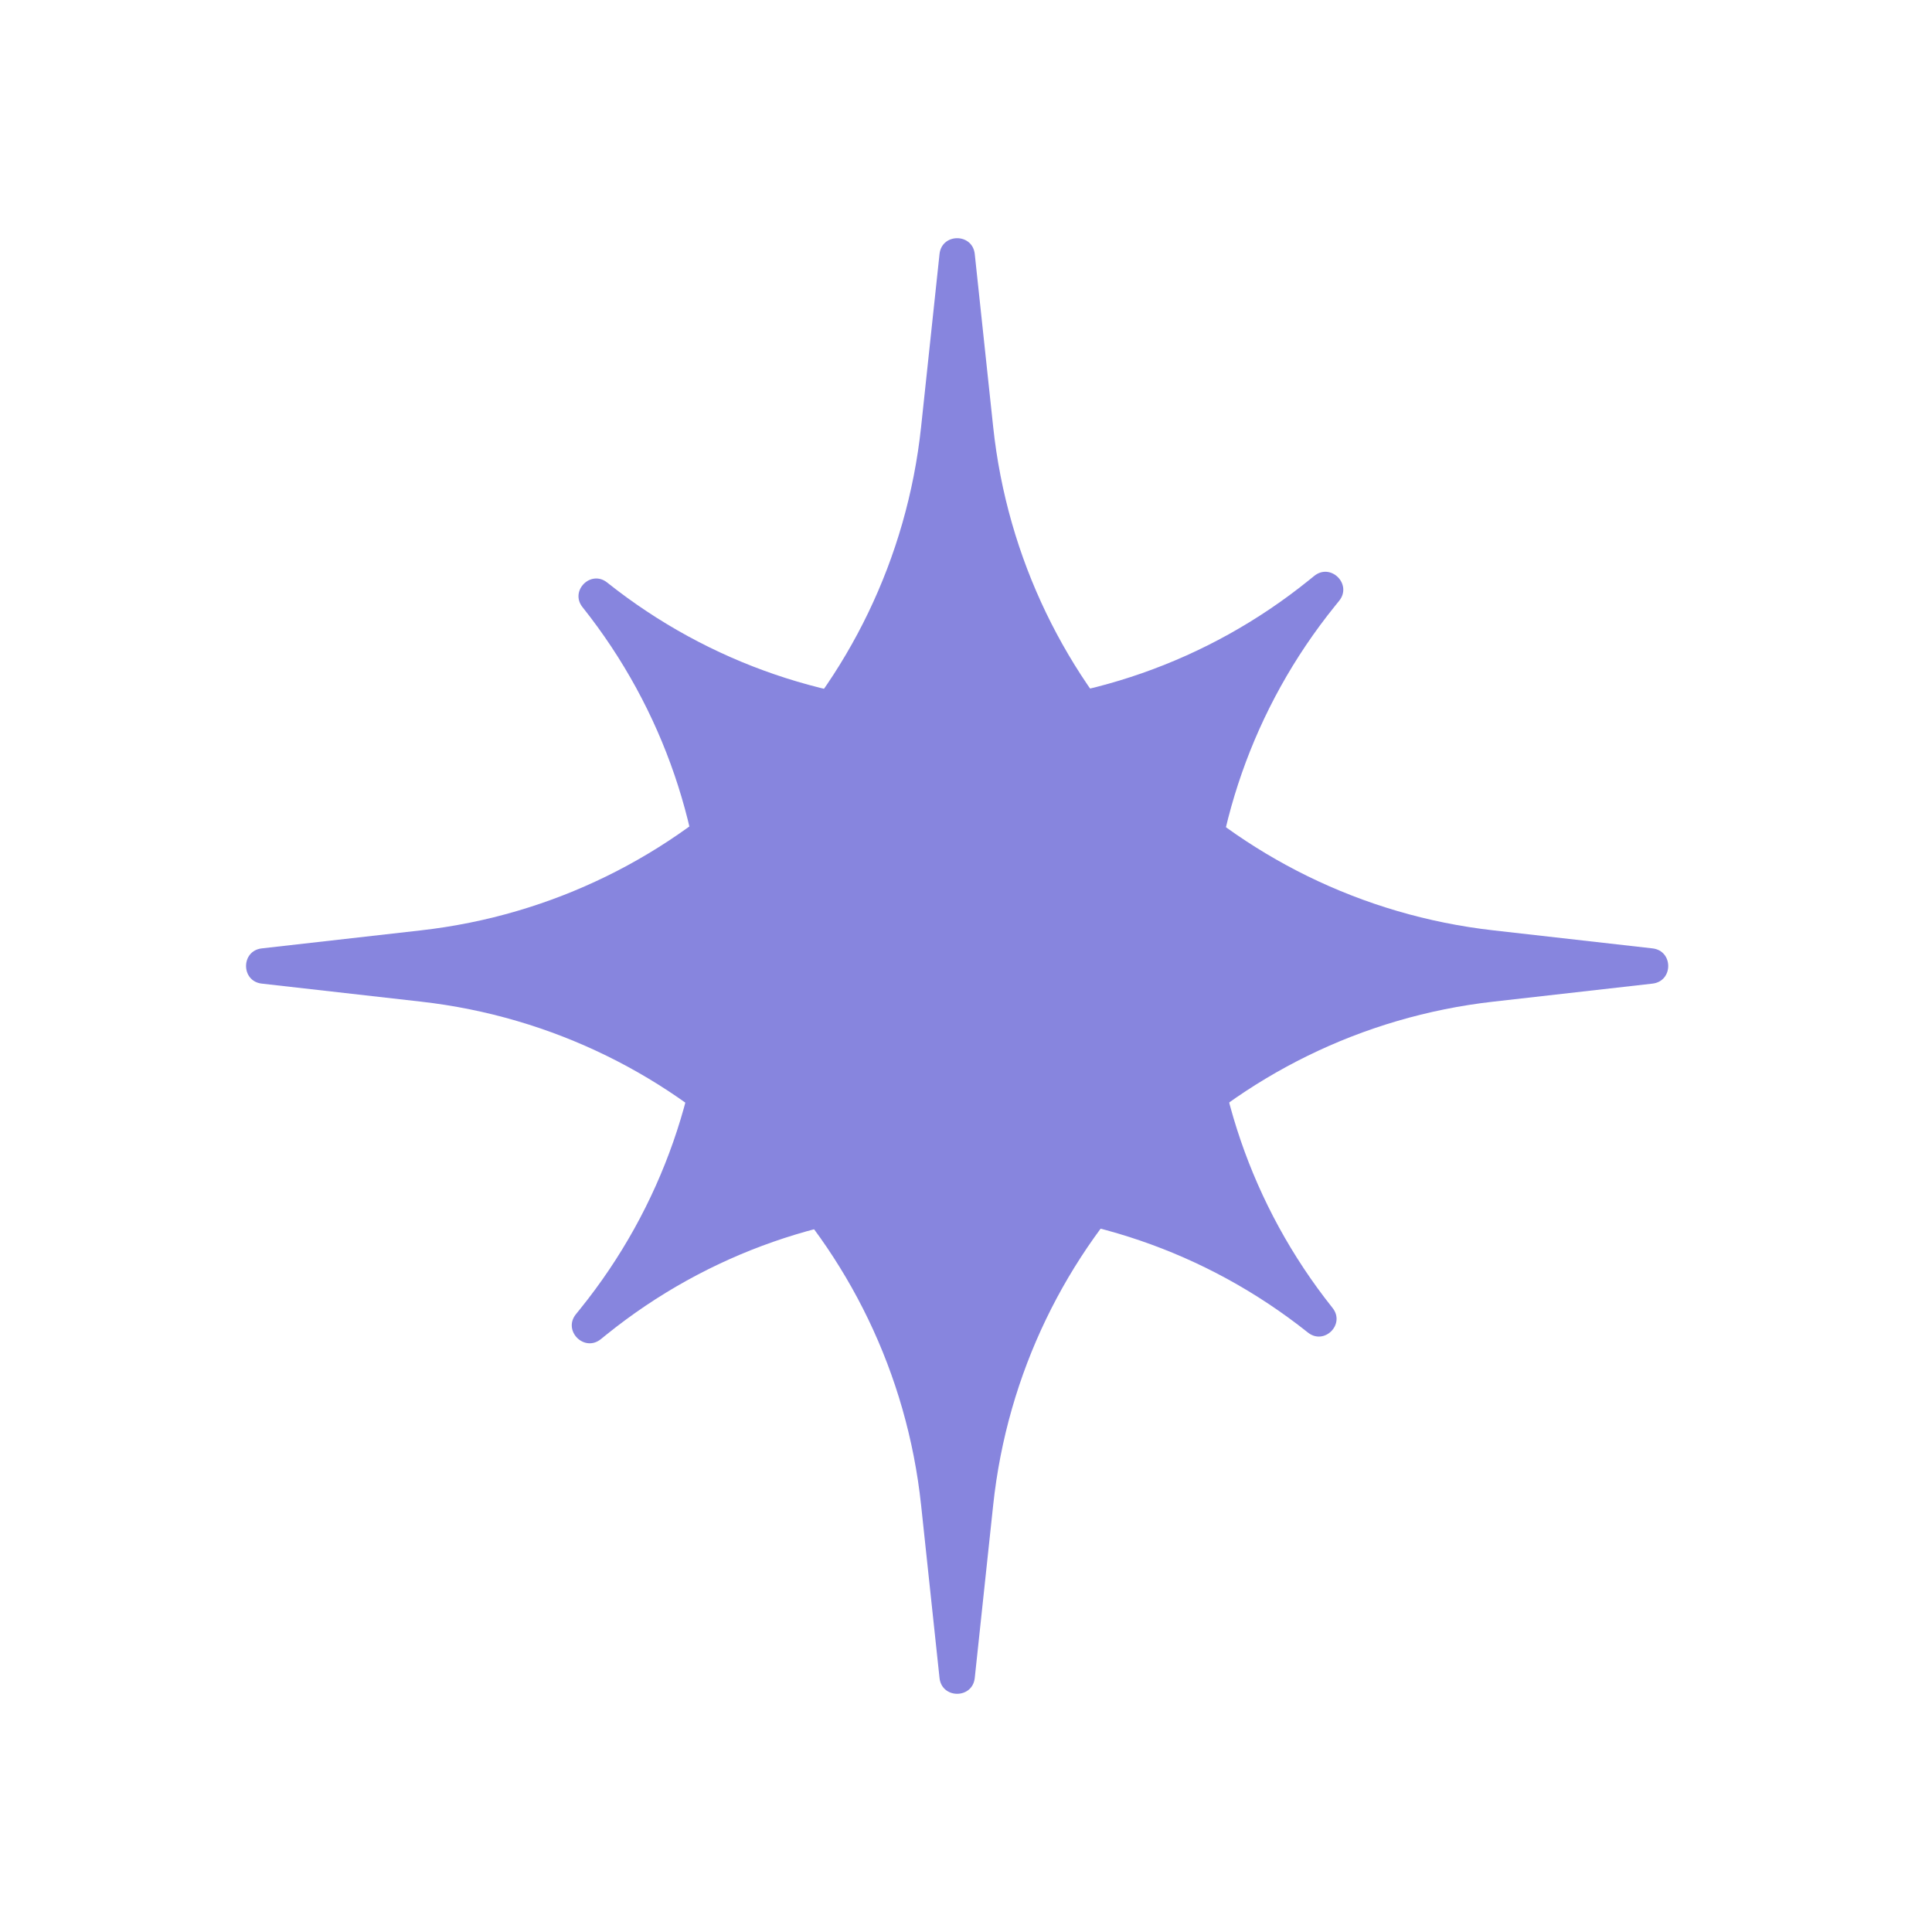 <?xml version="1.0" encoding="UTF-8"?> <svg xmlns="http://www.w3.org/2000/svg" width="109" height="109" viewBox="0 0 109 109" fill="none"> <path d="M53.006 14.333C53.133 13.141 54.867 13.141 54.994 14.333L56.033 24.082C57.622 38.993 69.351 50.801 84.25 52.489L93.23 53.506C94.414 53.64 94.414 55.36 93.23 55.494L84.25 56.511C69.351 58.199 57.622 70.007 56.033 84.918L54.994 94.667C54.867 95.859 53.133 95.859 53.006 94.667L51.967 84.918C50.378 70.007 38.649 58.199 23.75 56.511L14.77 55.494C13.586 55.36 13.586 53.64 14.77 53.506L23.75 52.489C38.649 50.801 50.378 38.993 51.967 24.082L53.006 14.333Z" fill="#8785DE"></path> <path d="M74.146 32.492C75.079 31.739 76.306 32.965 75.552 33.898L75.312 34.195C65.997 45.733 65.942 62.191 75.18 73.791V73.791C75.914 74.712 74.712 75.914 73.791 75.18V75.18C62.191 65.942 45.733 65.997 34.195 75.313L33.898 75.553C32.965 76.306 31.739 75.079 32.492 74.146L32.732 73.849C42.047 62.312 42.102 45.853 32.864 34.254V34.254C32.13 33.333 33.333 32.131 34.254 32.864V32.864C45.853 42.102 62.312 42.047 73.849 32.732L74.146 32.492Z" fill="#8785DE"></path> </svg> 